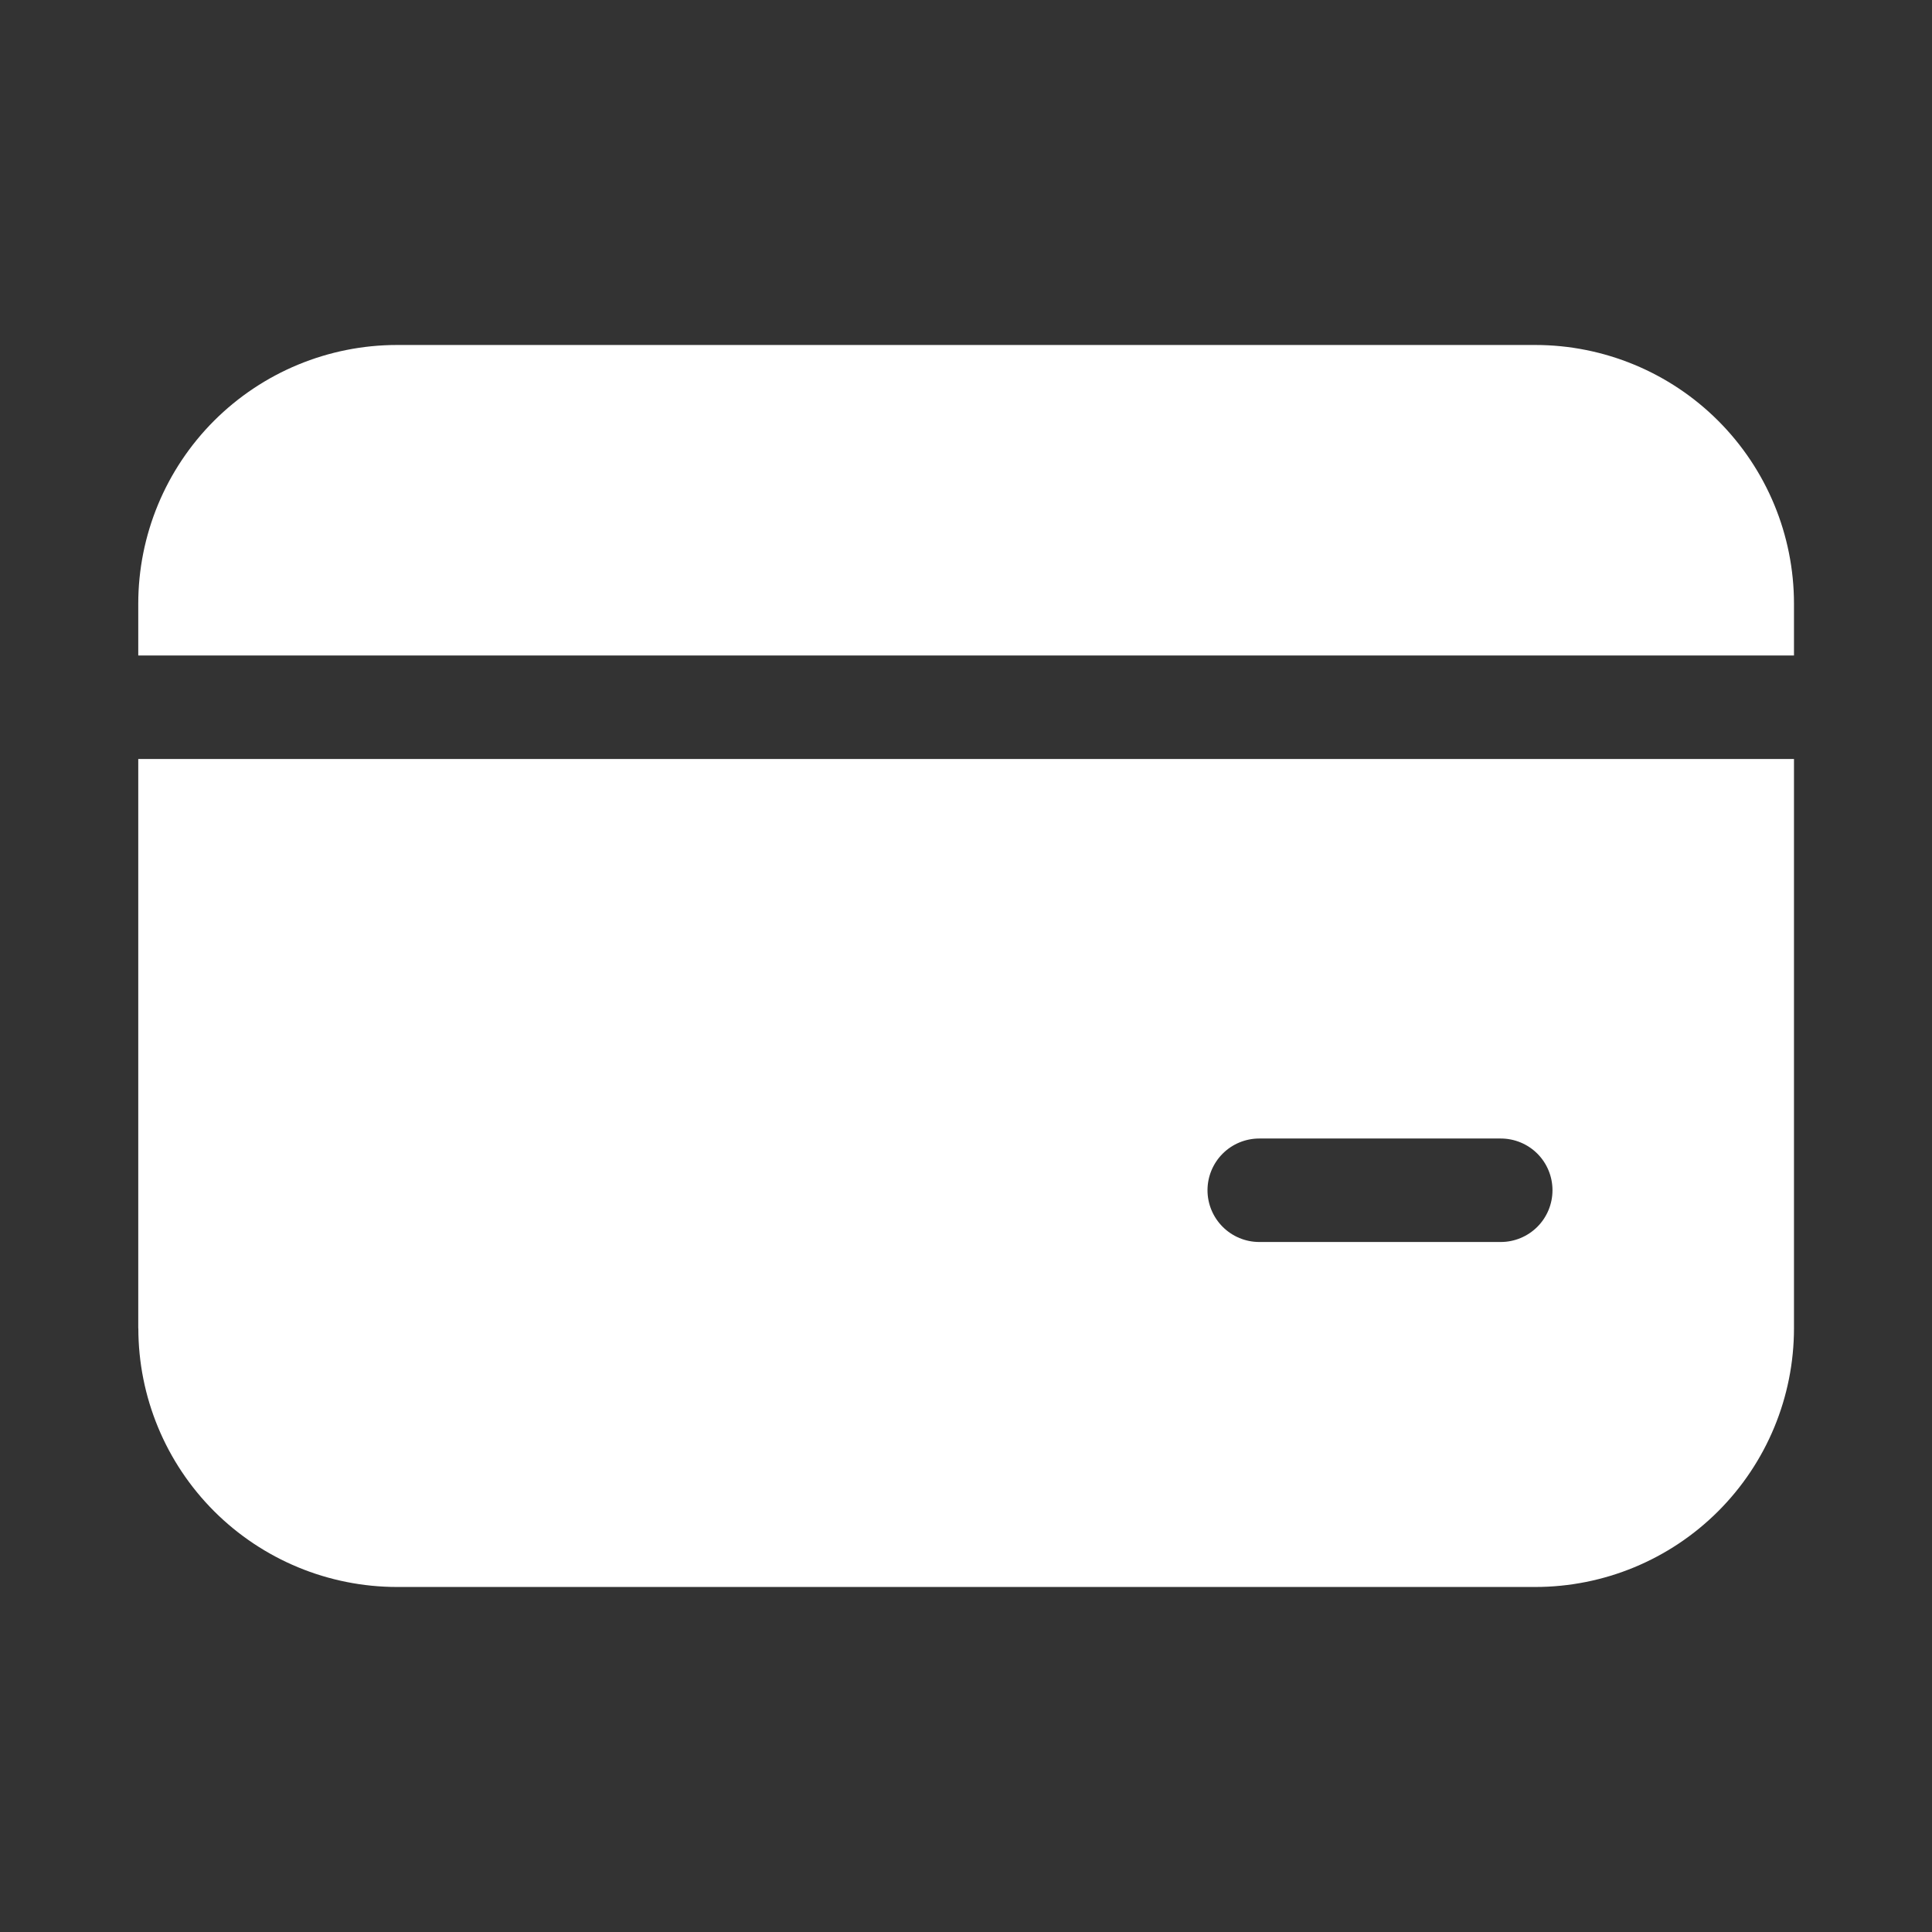 <svg width="48" height="48" viewBox="0 0 48 48" fill="none" xmlns="http://www.w3.org/2000/svg">
<rect x="0" y="0" width="48" height="48" fill="#333333" stroke="none"/>
<path d="M9.864 8.571C8.159 8.571 6.524 9.249 5.318 10.454C4.113 11.66 3.435 13.295 3.435 15V16.286H44.571V15C44.571 13.295 43.894 11.66 42.688 10.454C41.483 9.249 39.848 8.571 38.143 8.571H9.864ZM3.435 33V18.857H44.571V33C44.571 34.705 43.894 36.34 42.688 37.546C41.483 38.751 39.848 39.428 38.143 39.428H9.866C8.161 39.428 6.526 38.751 5.32 37.546C4.114 36.34 3.437 34.705 3.437 33M31.286 28.286C30.945 28.286 30.618 28.421 30.377 28.662C30.136 28.903 30 29.23 30 29.571C30 29.912 30.136 30.239 30.377 30.48C30.618 30.721 30.945 30.857 31.286 30.857H37.286C37.627 30.857 37.954 30.721 38.195 30.48C38.436 30.239 38.571 29.912 38.571 29.571C38.571 29.23 38.436 28.903 38.195 28.662C37.954 28.421 37.627 28.286 37.286 28.286H31.286Z" fill="white"/>
</svg>
